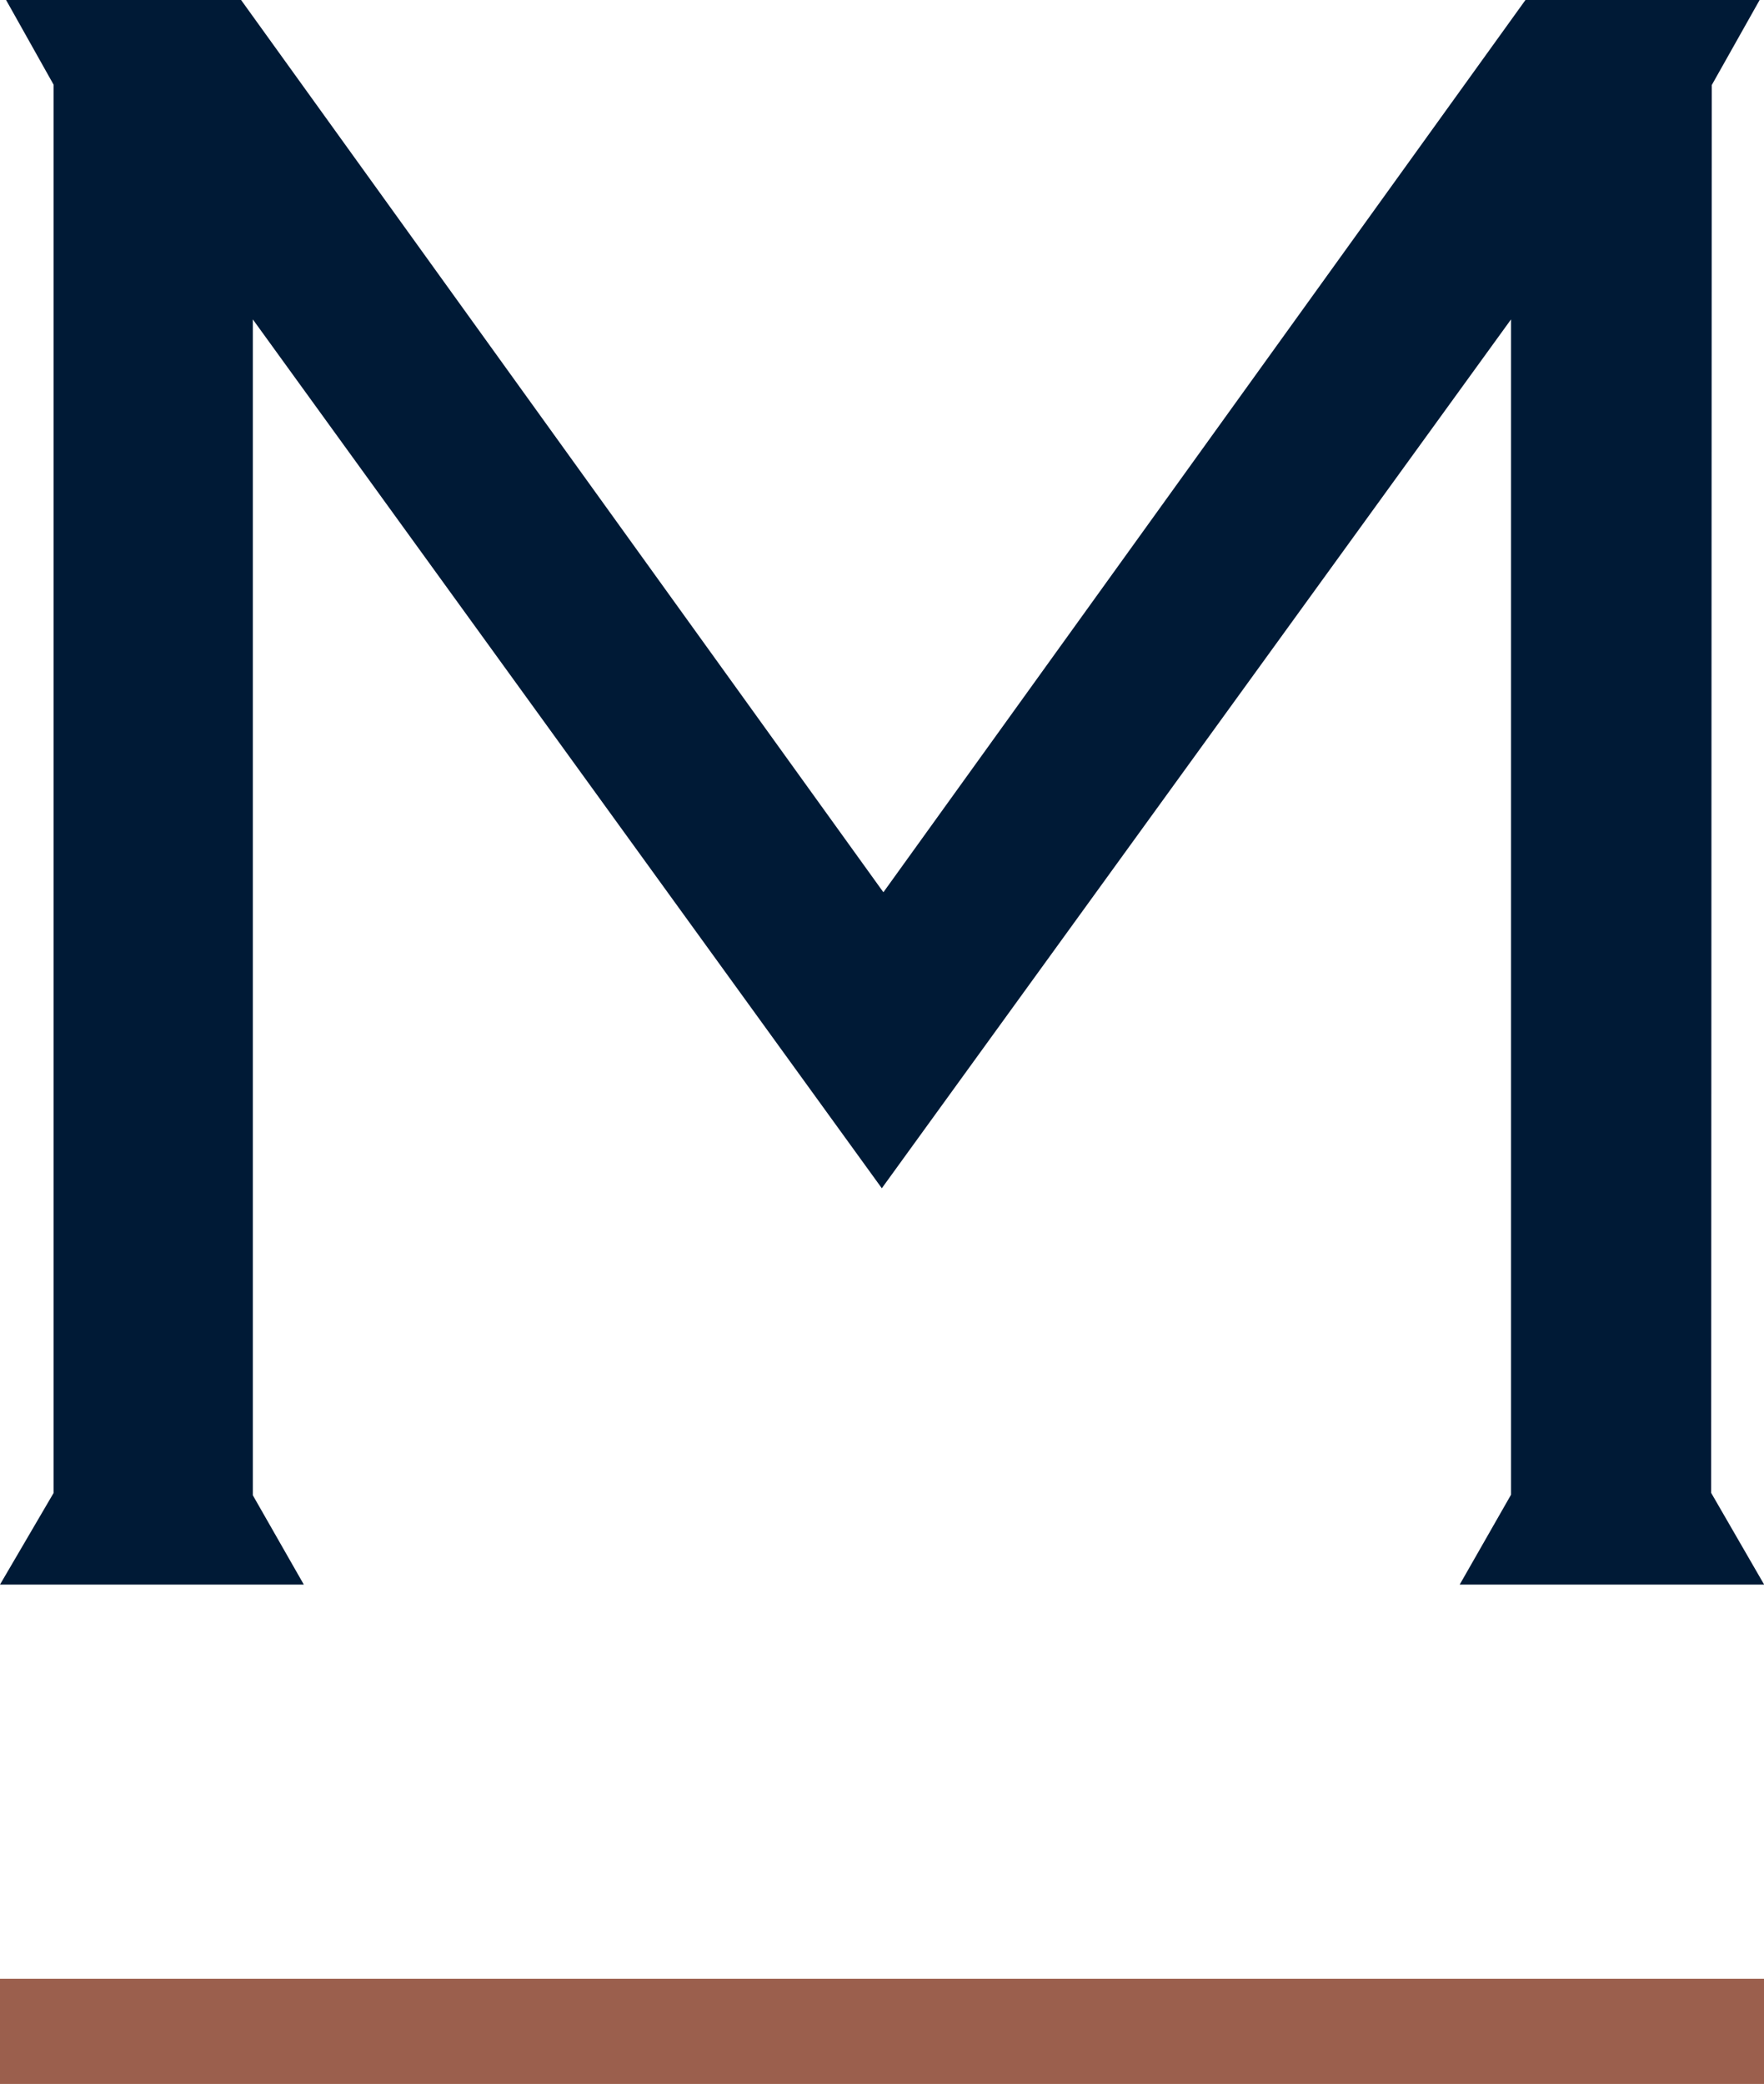 <svg xmlns="http://www.w3.org/2000/svg" width="38.058" height="44.953" viewBox="0 0 38.058 44.953">
  <g id="logo-icon" transform="translate(-986 -3586.703)">
    <path id="Caminho_237" data-name="Caminho 237" d="M32.913,16.5,19.059,35.749,5.2,16.5H.13l1.027,1.83V48.706L0,50.683H6.555l-1.1-1.926V23.392L19.025,42.134,32.6,23.392V48.745l-1.107,1.938h6.568l-1.143-1.978.013-30.368L37.965,16.5Z" transform="translate(986 3570.201)" fill="#001a36"/>
    <rect id="Retângulo_359" data-name="Retângulo 359" width="38.058" height="2.269" transform="translate(986 3629.387)" fill="#9b5f4d"/>
  </g>
</svg>
